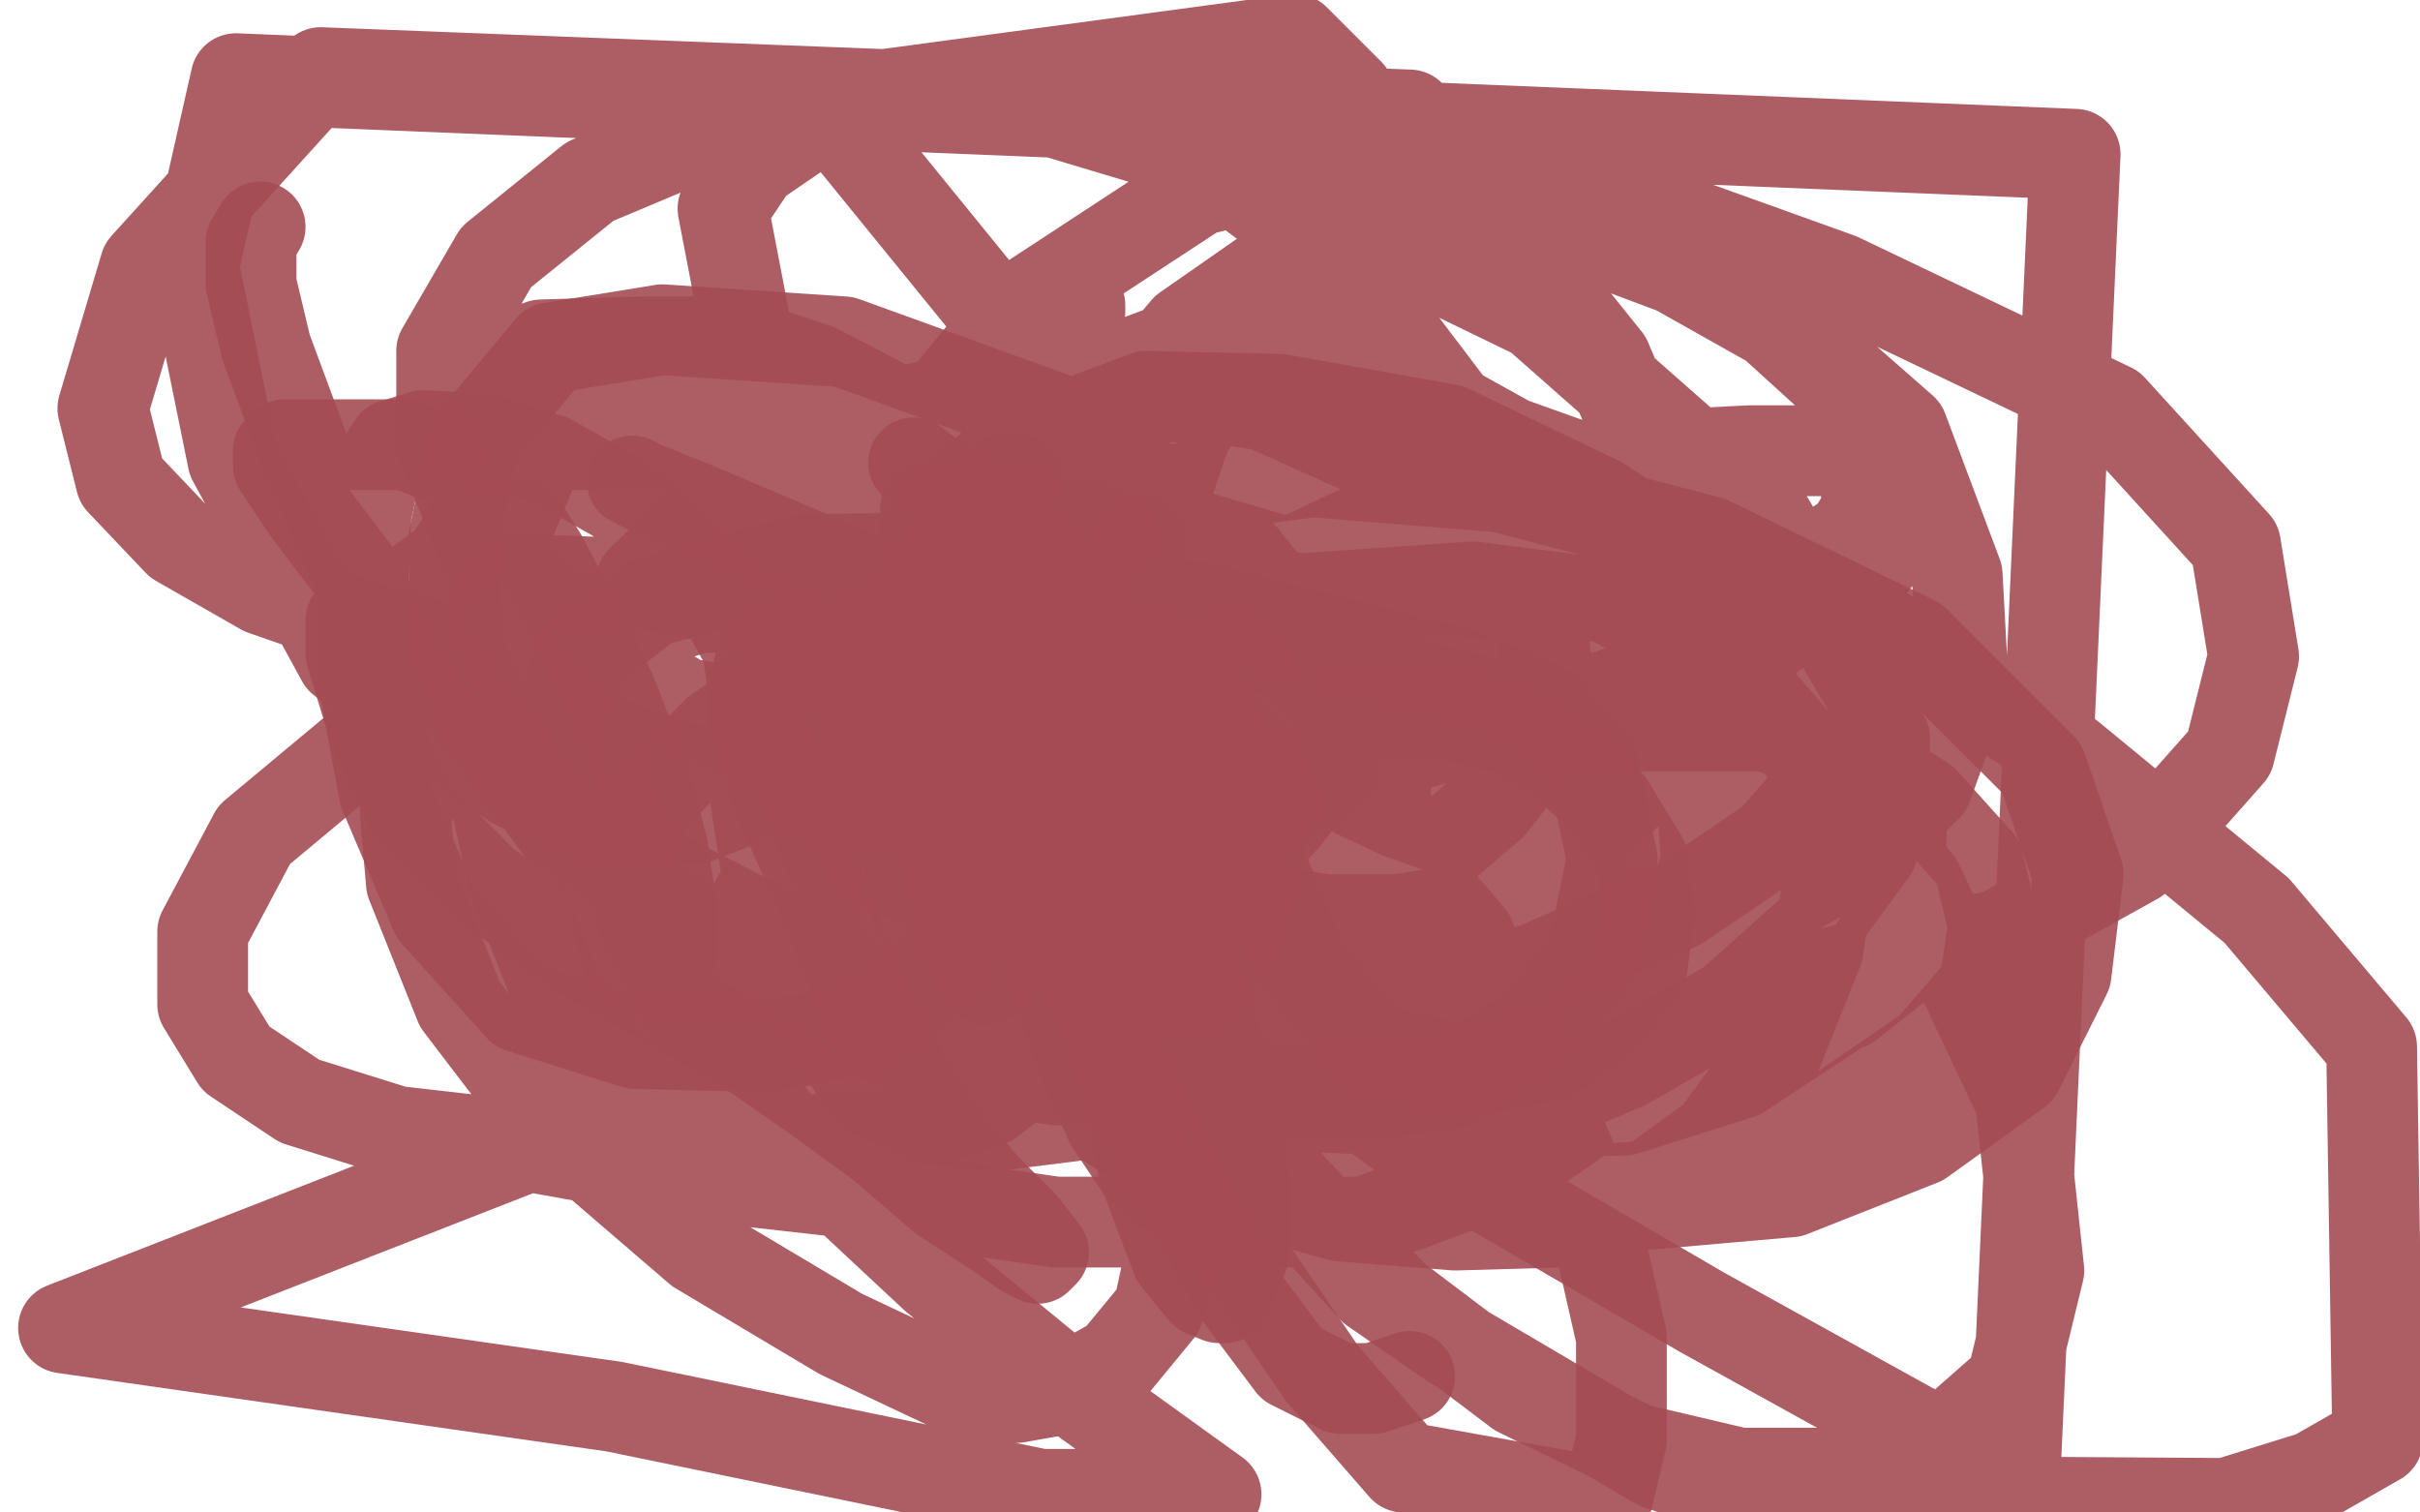 <?xml version="1.0" standalone="no"?>
<!DOCTYPE svg PUBLIC "-//W3C//DTD SVG 1.1//EN"
"http://www.w3.org/Graphics/SVG/1.1/DTD/svg11.dtd">

<svg width="800" height="500" version="1.1" xmlns="http://www.w3.org/2000/svg" xmlns:xlink="http://www.w3.org/1999/xlink" style="stroke-antialiasing: false"><desc>This SVG has been created on https://colorillo.com/</desc><rect x='0' y='0' width='800' height='500' style='fill: rgb(255,255,255); stroke-width:0' /><polyline points="357,103 357,101 357,101 356,101 356,101 355,103 355,103 355,105 355,105 354,112 354,112 353,125 352,144 352,161 352,176 351,191 351,205 351,217 351,229 351,243 352,260 356,274 361,286 367,299 376,316 388,339 403,363 418,385 433,403 454,426 480,444 514,464 548,484 583,496 736,497 765,488 786,476 784,346 746,301 684,250 608,199 535,159 465,134 418,125 379,124 342,127 305,137 266,153 233,172 212,192 200,221 200,258 213,305 231,341 264,380 309,422 359,463 402,494 344,494 203,465 21,439 387,296 380,236 380,179 392,143 411,114 435,94 466,80 493,75 522,77 554,89 586,107 608,127 617,147 617,161 617,169 612,177 602,184 584,190 563,193 534,197 499,197 462,194 422,185 388,175 371,162 366,151 371,134 392,109 425,86 498,68 544,69 608,92 698,135 739,180 745,217 737,249 706,284 661,309 603,322 534,324 459,319 364,294 277,261 199,217 159,179 146,147 146,116 164,85 195,60 245,39 285,33 335,33 405,54 508,104 584,171 629,247 628,300 607,334 575,355 537,367 493,368 436,366 357,346 263,312 179,269 113,218 77,152 64,88 78,26 686,51 666,491 563,434 472,381 418,342 390,310 377,280 371,258 375,235 393,212 431,184 467,167 504,158 540,151 578,149 610,149 629,151 633,154 632,166 620,185 584,211 520,234 441,256 366,264 316,264 277,258 260,246 258,228 267,201 296,152 338,101 396,63 443,51 483,52 524,64 580,99 629,142 647,190 649,227 637,260 615,282 582,301 552,305 521,298 492,277 453,245 399,187 333,109 272,34 428,13 446,31 452,50 452,72 437,91 398,111 342,132 280,144 224,147 185,147 161,144 150,140 149,137 149,128 158,121 179,114 212,113 243,113 270,122 293,134 325,153 345,178 353,199 354,216 343,229 321,237 296,240 260,240 225,233 178,222 130,210 87,195 59,179 40,159 34,135 48,88 106,24 466,38 531,119 570,211 581,285 577,329 566,350 555,360 540,363 524,363 501,356 458,333 406,296 337,232 283,172 249,121 239,69 249,54 268,41 295,34 327,33 360,35 395,50 441,84 485,142 510,209 516,261 505,301 479,326 451,340 424,343 396,342 370,330 344,310 319,277 297,241 280,210 270,190 266,177 267,164 280,147 303,135 338,128 372,127 418,134 487,165 568,216 634,292 668,364 674,420 665,457 640,479 607,487 575,487 541,479 502,460 461,429 417,382 377,323 349,265 333,216 332,179 339,151 351,135 375,123 395,120 425,120 461,125 506,150 540,187 561,238 564,284 554,328 530,364 497,387 451,404 349,404 287,395 225,388 175,379 131,374 99,364 78,350 67,332 67,308 84,276 132,236 188,208 250,187 301,177 343,172 375,173 390,182 398,202 400,241 391,289 361,338 327,364 295,375 265,377 233,372 205,356 185,330 170,292 161,252 161,210 168,174 180,145 195,127 212,117 229,117 246,128 272,155 315,218 356,287 386,358 389,405 383,433 369,450 353,459 336,462 314,458 278,441 231,413 181,370 152,332 136,292 134,269 143,250 159,237 180,229 206,229 235,234 268,246 309,268 351,290 385,315 405,335 407,347 398,354 380,357 349,357 312,351 270,335 226,307 199,281 185,256 183,239 188,224 204,210 230,201 273,199 323,199 379,205 451,222 532,243 598,268 626,285 632,300 630,317 611,332 577,340 541,344 495,342 443,333 382,319 328,305 293,293 274,283 270,272 271,253 293,229 330,209 372,197 413,191 459,189 495,189 522,193 540,202 549,214 550,235 539,261 515,286 488,300 462,304 438,304 414,300 393,293 380,285 371,275 364,260 360,245 359,234 359,221 370,210 383,207 398,206 409,206 420,208 435,213 461,223 486,238 504,250 511,263 511,272 505,276 497,277 488,277 477,274 463,269 448,262 439,257" style="fill: none; stroke: #a44c54; stroke-width: 30; stroke-linejoin: round; stroke-linecap: round; stroke-antialiasing: false; stroke-antialias: 0; opacity: 0.9"/>
<polyline points="419,150 412,148 412,148 408,148 408,148 396,161 396,161 380,185 380,185 363,210 363,210 348,234 348,234 338,255 333,280 333,303 333,327 339,344 346,354 360,367 380,380 411,393 443,402 481,405 516,404 557,394 603,371 638,347 656,326 659,306 654,285 636,265 610,248 583,240 553,240 519,240 486,241 455,250 434,262 420,275 411,289 406,306 406,324 411,344 424,363 445,376 472,387 499,393 521,394 545,392 567,376 587,349 601,314 606,280 604,259 592,242 563,229 528,219 492,217 466,218 442,230 427,248 416,270 410,295 410,319 415,338 429,354 449,364 477,366 506,365 537,352 572,332 600,307 619,281 623,262 623,244 610,228 582,213 542,201 487,194 429,198 371,220 332,241 311,259 303,272 301,285 303,301 313,314 335,324 363,326 398,322 439,305 472,284 493,266 504,252 505,241 475,211 438,200 390,189 333,184 266,185 215,199 192,217 184,237 184,261 201,291 232,314 271,329 331,338 390,340 445,338 508,320 555,299 586,278 600,262 602,241 591,219 568,192 529,166 479,142 423,132 379,131 336,147 309,171 295,206 293,245 304,289 330,331 371,364 422,386 479,396 535,399 592,394 635,377 667,354 683,322 687,289 675,254 633,212 565,179 496,161 434,156 387,162 345,187 310,247 306,274 306,296 312,319 328,339 355,355 388,360 414,360 435,350 451,328 459,298 458,260 440,220 405,177 348,138 279,113 219,109 182,115 157,145 150,178 151,213 162,240 185,272 215,298 252,318 299,335 344,346 385,350 418,345 439,328 449,283 442,257 421,232 386,210 344,199 309,196 280,199 257,215 246,240 255,298 280,324 318,345 358,359 409,364 443,363 467,353 482,338 487,325 486,310 475,297 451,287 416,285 384,298 366,313 354,333 352,346 352,358 358,365 366,366 376,357 386,319 387,265 375,204 362,176 356,172 353,174 352,189 350,208 351,246 361,293 380,351 407,410 437,454 464,485 531,497 536,476 536,442 526,398 500,339 463,281 420,239 380,217 343,210 312,217 291,237 277,263 270,286 269,309 270,330 278,347 288,361 308,370 330,372 354,369 378,350 395,326 402,298 403,272 400,247 388,225 368,206 345,199 314,199 278,214 237,242 215,264 205,286 204,304 208,319 219,322 230,322 245,307 263,274 273,243 277,219 278,203 278,194 275,188" style="fill: none; stroke: #a44c54; stroke-width: 30; stroke-linejoin: round; stroke-linecap: round; stroke-antialiasing: false; stroke-antialias: 0; opacity: 0.9"/>
<polyline points="377,178 377,188 377,188 377,203 377,203 374,223 374,223 367,244 367,244 364,265 364,265 364,285 364,285 364,304 364,304 371,322 383,340 400,354 423,361 452,362 480,358 507,340 526,318 533,284 526,251 510,234 484,223 444,213 398,201 362,197 334,199 313,211 297,228 286,246 282,262 282,275 291,286 301,290 308,292 311,292 313,292 314,292 318,292 321,286 327,274 330,259 334,243 337,230 341,216 344,207 345,205 345,206 345,224 345,255 339,285 331,308 326,324 324,321 329,309 335,296 343,282 350,269 354,257 358,245 358,233 360,221 361,232 361,275 369,331 378,387 389,416 398,427 403,429 405,429 411,415 411,388 405,353 393,315 374,281 358,261 346,257 337,258 327,271 321,284 318,297 316,304 317,307" style="fill: none; stroke: #a44c54; stroke-width: 30; stroke-linejoin: round; stroke-linecap: round; stroke-antialiasing: false; stroke-antialias: 0; opacity: 0.9"/>
<polyline points="370,239 368,240 368,240 363,249 363,249 359,261 359,261 358,277 358,277 358,294 358,294 365,310 365,310 373,321 381,326 388,328 398,326 408,311 415,289 417,270 417,257 415,250 410,245 404,244 399,243 390,243 379,250 365,264 356,276 353,281 356,280" style="fill: none; stroke: #a44c54; stroke-width: 30; stroke-linejoin: round; stroke-linecap: round; stroke-antialiasing: false; stroke-antialias: 0; opacity: 0.9"/>
<polyline points="414,225 409,218 409,218 408,217 408,217 405,217 405,217 404,218 404,218 404,224 404,224 404,235 404,235 406,253 417,286 431,320 454,347 486,354 513,349 532,335 543,319 545,302 543,284 532,266 516,251 499,241 477,236 451,236 426,241 408,253 396,266 387,281 384,294 384,300 384,301 386,301 396,299 403,293 415,281 425,270 432,261 437,257 441,254" style="fill: none; stroke: #a44c54; stroke-width: 30; stroke-linejoin: round; stroke-linecap: round; stroke-antialiasing: false; stroke-antialias: 0; opacity: 0.9"/>
<polyline points="336,158 335,158 335,158 333,158 333,158 330,161 330,161 327,164 327,164 321,174 321,174 312,186 312,186 303,199 293,212 286,222 282,232 279,236 283,236 295,236 309,235" style="fill: none; stroke: #a44c54; stroke-width: 30; stroke-linejoin: round; stroke-linecap: round; stroke-antialiasing: false; stroke-antialias: 0; opacity: 0.9"/>
<polyline points="349,195 348,195 348,195 343,195 343,195 332,195 332,195 315,202 315,202 296,210 296,210 278,214 278,214 263,217 254,217 252,217 251,220 251,235 256,261 272,297 286,332 300,358 314,379 326,393 338,405 345,414 343,416 339,414 329,407 312,396 291,378 269,362 246,346 220,331 190,314 160,292 136,268 123,239 116,216 116,205 119,201 123,200 129,199 137,194 148,186 152,180 155,177 155,175 158,173 160,173 166,173 170,173 172,173 179,184 189,203 202,229 213,257 219,280 222,300 222,313 222,316 220,317 214,313 204,300 186,275 158,237 124,198 102,169 92,154 92,149 94,147 100,147 108,147 121,147 134,147 142,150 145,150" style="fill: none; stroke: #a44c54; stroke-width: 30; stroke-linejoin: round; stroke-linecap: round; stroke-antialiasing: false; stroke-antialias: 0; opacity: 0.9"/>
<polyline points="86,75 83,80 83,80 83,94 83,94 88,115 88,115 101,150 101,150 116,184 116,184 129,217 129,217 141,236 155,249 170,259 187,267 209,271 229,271 242,266 248,256 249,240 249,227 247,214 239,199 224,182 205,165 182,152 160,145 140,144 130,147 124,156 121,170 120,192 120,224 127,262 144,302 172,333 210,345 252,346 286,340 301,329 313,317 319,302 322,284 321,265 309,245 291,226 239,198 212,193 185,192 169,192 165,197 165,210 174,226 191,241 219,252 255,261 303,268 347,274 384,274 413,272 422,268 422,267 418,265 400,260 374,253 341,241" style="fill: none; stroke: #a44c54; stroke-width: 30; stroke-linejoin: round; stroke-linecap: round; stroke-antialiasing: false; stroke-antialias: 0; opacity: 0.9"/>
<polyline points="345,186 346,187 346,187 346,194 346,194 346,208 346,208 343,226 343,226 343,249 343,249 343,280 343,280 346,313 356,346 367,371 377,386 384,392 388,395 390,396 392,398 394,400 395,402" style="fill: none; stroke: #a44c54; stroke-width: 30; stroke-linejoin: round; stroke-linecap: round; stroke-antialiasing: false; stroke-antialias: 0; opacity: 0.9"/>
<polyline points="306,168 306,169 306,169 306,177 306,177 308,201 308,201 324,244 324,244 353,307 353,307 380,373 380,373 409,427 427,451 443,459 454,459 466,455" style="fill: none; stroke: #a44c54; stroke-width: 30; stroke-linejoin: round; stroke-linecap: round; stroke-antialiasing: false; stroke-antialias: 0; opacity: 0.9"/>
<polyline points="367,258 343,250 343,250 333,250 333,250 323,256 323,256 316,266 316,266 313,275 313,275 313,283 313,283 314,288 318,291" style="fill: none; stroke: #a44c54; stroke-width: 30; stroke-linejoin: round; stroke-linecap: round; stroke-antialiasing: false; stroke-antialias: 0; opacity: 0.9"/>
<polyline points="343,263 343,261 343,261 336,260 336,260 321,257 321,257 308,253 308,253 297,245 297,245 286,235 286,235" style="fill: none; stroke: #a44c54; stroke-width: 30; stroke-linejoin: round; stroke-linecap: round; stroke-antialiasing: false; stroke-antialias: 0; opacity: 0.9"/>
<polyline points="338,205 366,212 366,212 385,218 385,218 396,228 396,228 404,245 404,245 407,258 407,258 407,265 407,265 403,270 391,273 373,273" style="fill: none; stroke: #a44c54; stroke-width: 30; stroke-linejoin: round; stroke-linecap: round; stroke-antialiasing: false; stroke-antialias: 0; opacity: 0.9"/>
<polyline points="209,159 213,161 213,161 228,167 228,167 254,178 254,178 287,192 287,192 311,201 311,201" style="fill: none; stroke: #a44c54; stroke-width: 30; stroke-linejoin: round; stroke-linecap: round; stroke-antialiasing: false; stroke-antialias: 0; opacity: 0.9"/>
<polyline points="368,178 365,176 365,176 359,173 359,173 349,173 349,173 335,172 335,172 319,166 319,166 302,153 302,153" style="fill: none; stroke: #a44c54; stroke-width: 30; stroke-linejoin: round; stroke-linecap: round; stroke-antialiasing: false; stroke-antialias: 0; opacity: 0.9"/>
</svg>
